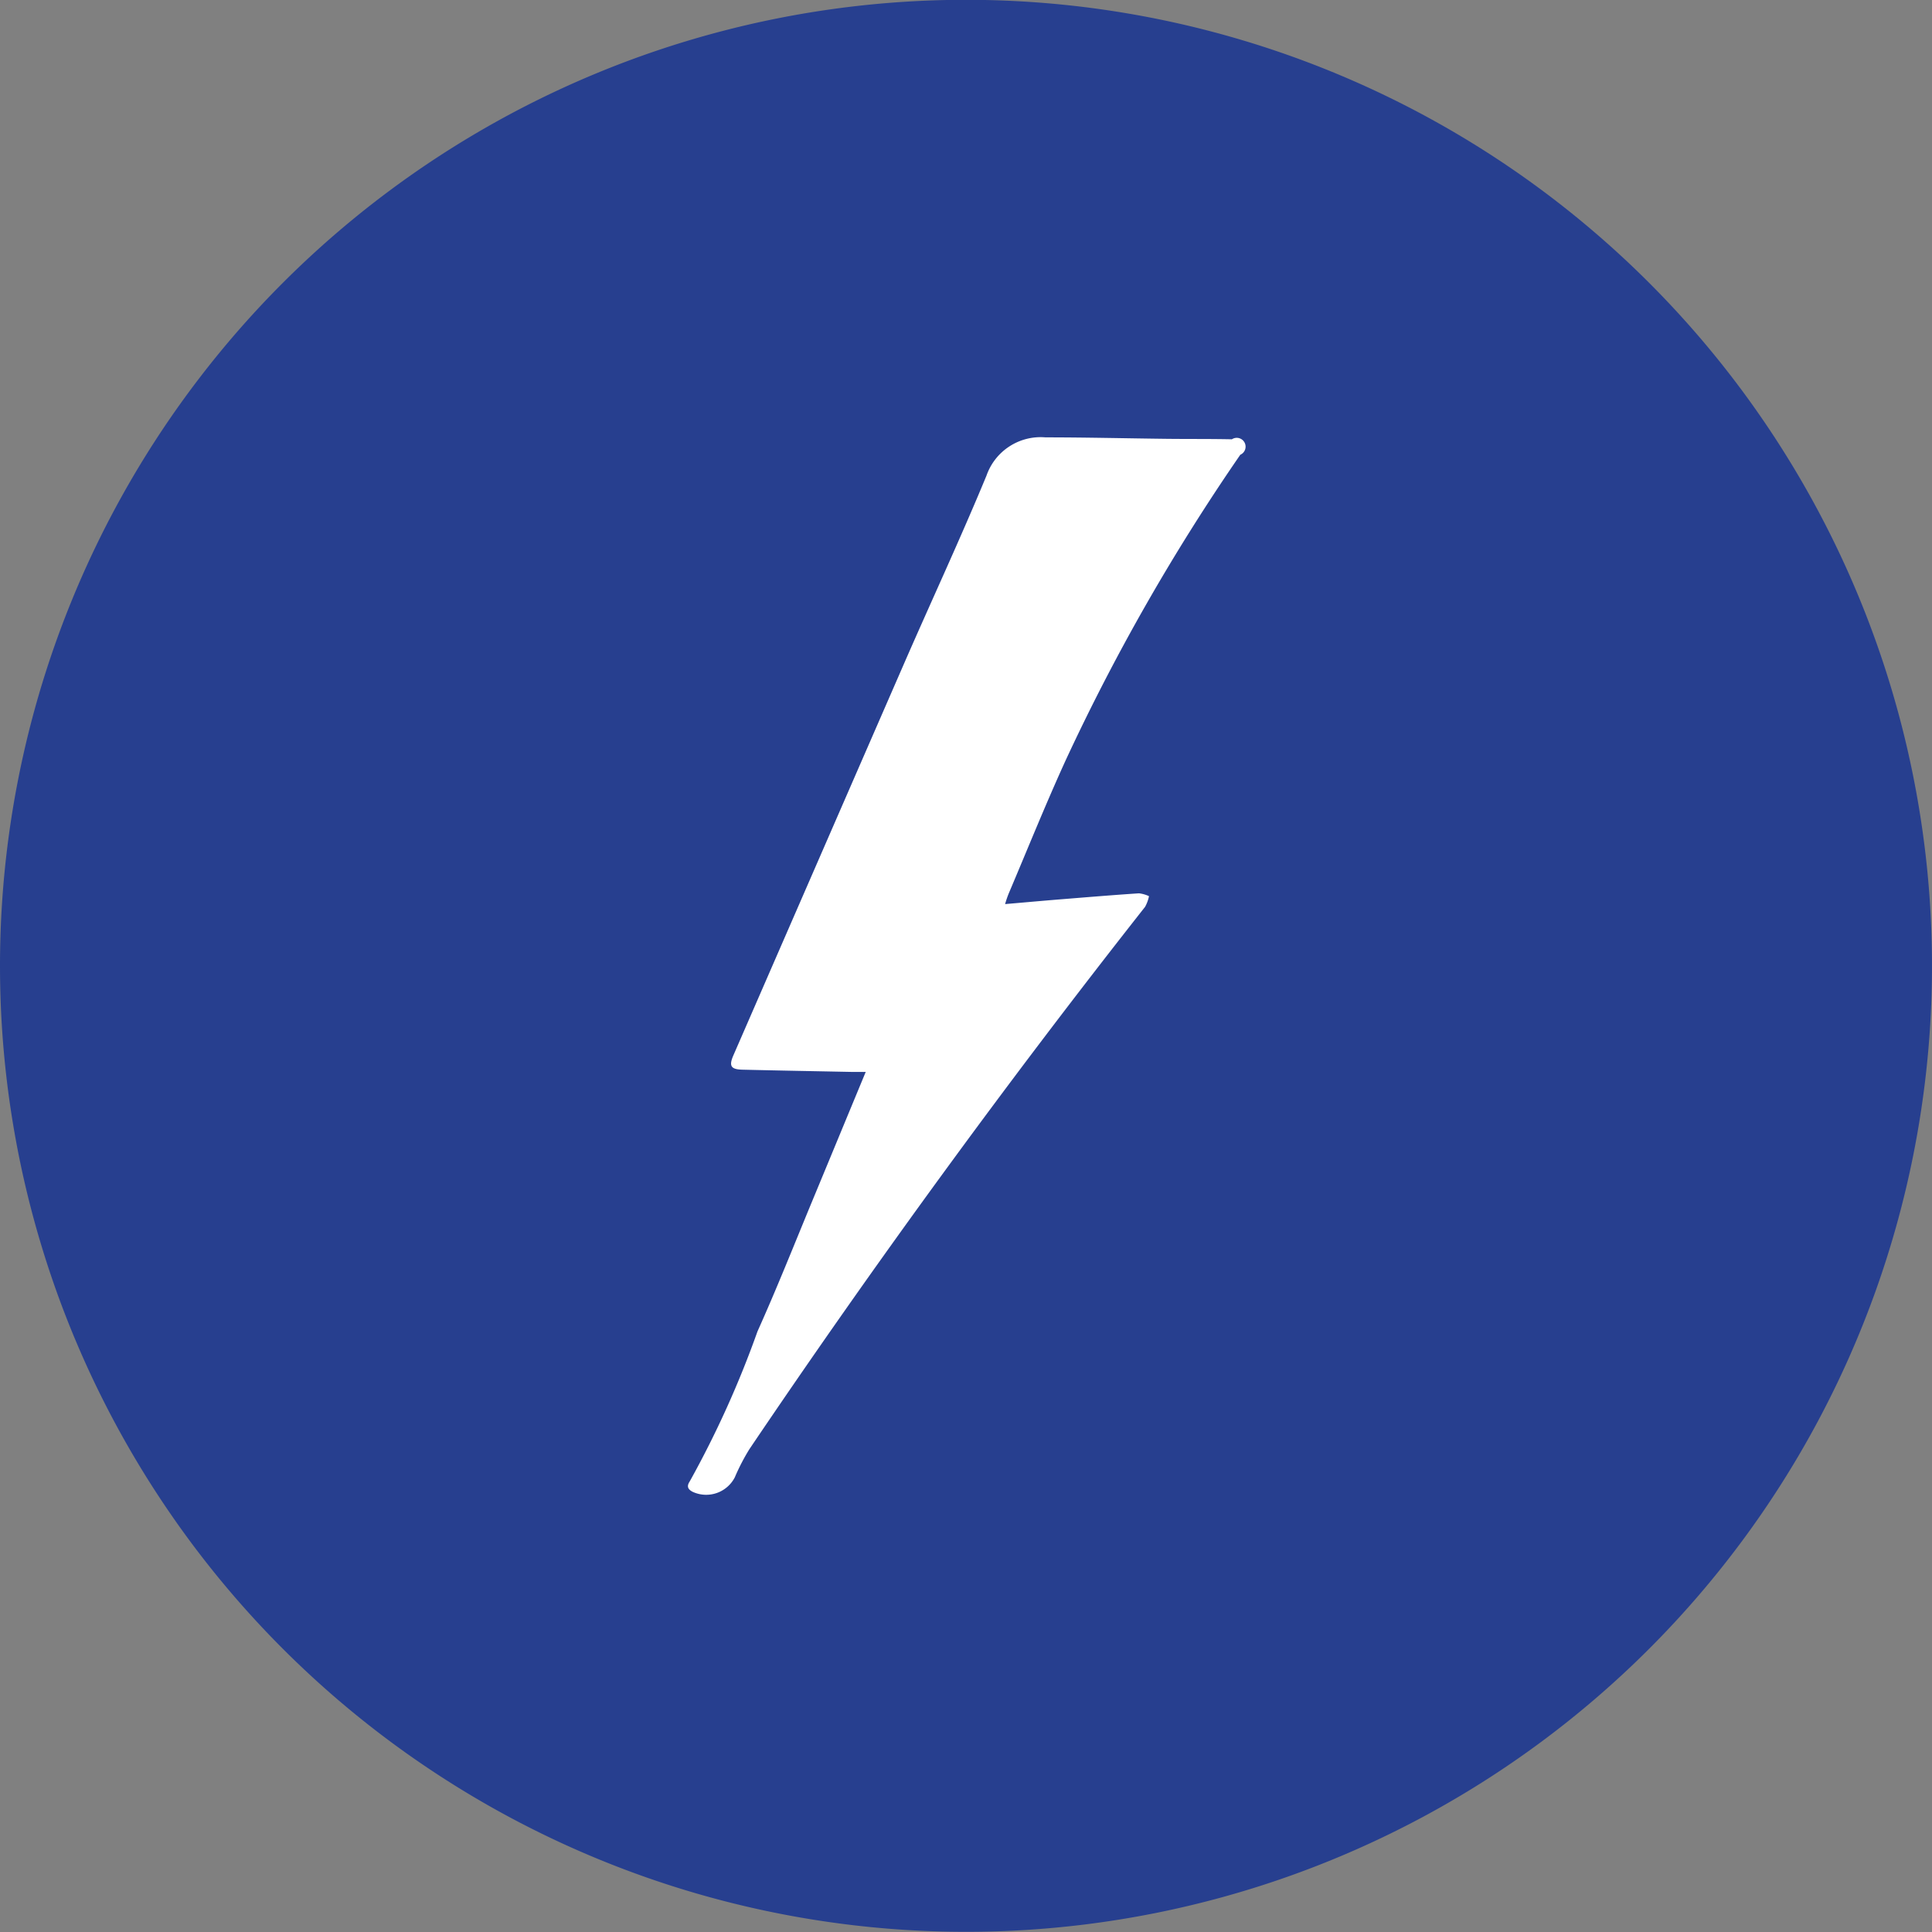 <svg xmlns="http://www.w3.org/2000/svg" width="42" height="42" viewBox="0 0 42 42">
  <rect x="0" y="0" width="42" height="42" fill="#808080" stroke="none"/>
  <g id="Group_730" data-name="Group 730" transform="translate(-579 -2383)">
    <path id="Path_4040" data-name="Path 4040" d="M94.122,39.1a21,21,0,1,1-21,21A21,21,0,0,1,94.122,39.1Z" transform="translate(505.878 2343.896)" fill="#273f8f"/>
    <path id="Path_4110" data-name="Path 4110" d="M200.4,234.309c.434-.037.837-.074,1.239-.106.557-.045,1.113-.091,1.67-.128a.689.689,0,0,1,.219.062.808.808,0,0,1-.085.232q-4.516,5.736-8.6,11.787a4.511,4.511,0,0,0-.319.615.7.7,0,0,1-.916.315c-.113-.058-.13-.127-.063-.228a21.584,21.584,0,0,0,1.472-3.259c.421-.936.8-1.892,1.193-2.841.384-.925.766-1.85,1.16-2.8-.113,0-.2,0-.284,0-.8-.016-1.6-.03-2.393-.049-.257-.006-.3-.081-.2-.311q1.844-4.235,3.69-8.47c.6-1.378,1.237-2.743,1.812-4.132a1.246,1.246,0,0,1,1.283-.833c.886,0,1.772.022,2.659.032.464.005.929,0,1.393.01a.192.192,0,1,1,.183.336,45.259,45.259,0,0,0-3.8,6.65c-.435.954-.827,1.928-1.237,2.894A2.276,2.276,0,0,0,200.4,234.309Z" transform="translate(400.45 2168.345)" fill="#fff"/>
  </g>
</svg>
